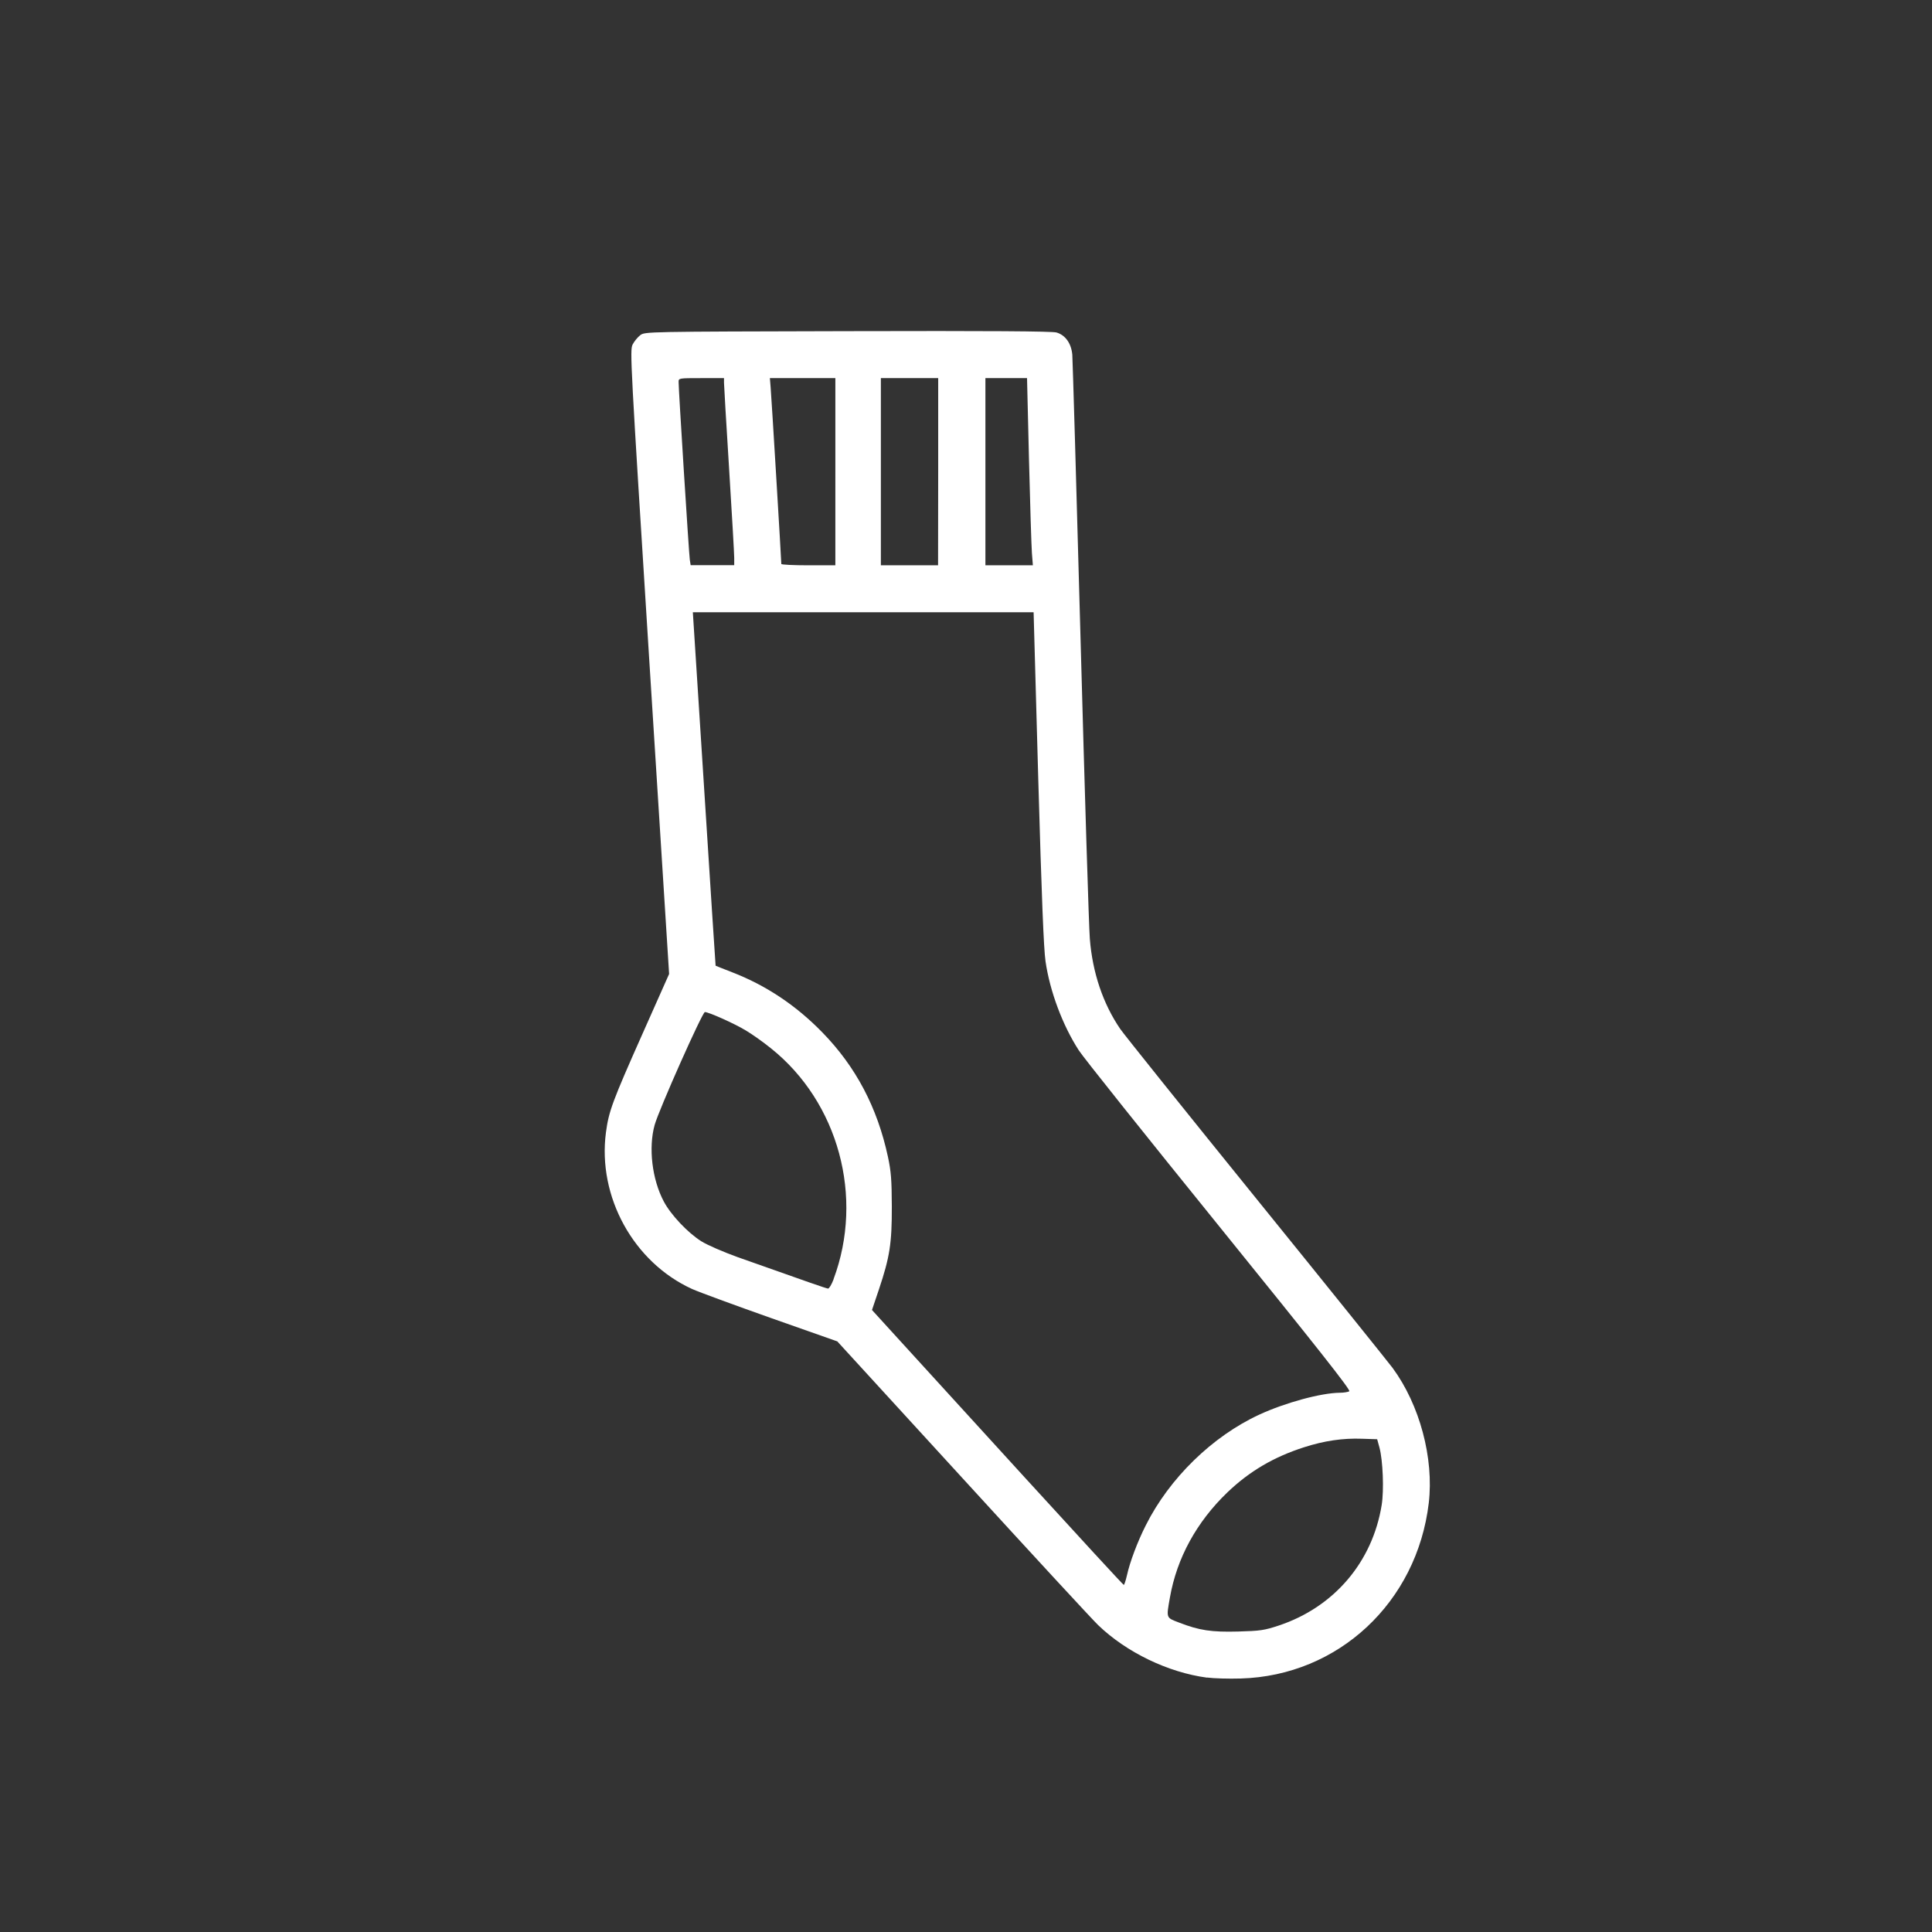 <?xml version="1.0" encoding="UTF-8" standalone="no"?> <svg xmlns:dc="http://purl.org/dc/elements/1.1/" xmlns:cc="http://creativecommons.org/ns#" xmlns:rdf="http://www.w3.org/1999/02/22-rdf-syntax-ns#" xmlns:svg="http://www.w3.org/2000/svg" xmlns="http://www.w3.org/2000/svg" xmlns:sodipodi="http://sodipodi.sourceforge.net/DTD/sodipodi-0.dtd" xmlns:inkscape="http://www.inkscape.org/namespaces/inkscape" width="60" height="60" viewBox="0 0 15.875 15.875" version="1.1" id="svg8" inkscape:version="0.92.1 r15371" sodipodi:docname="Socks white.svg"><rect x="0" y="0" width="15.875" height="15.875" fill="#333333" stroke="none"/><defs id="defs2"></defs><g inkscape:label="Layer 1" inkscape:groupmode="layer" id="layer1" transform="translate(0,-281.125)"><path style="fill:#ffffff;stroke-width:0.014" d="m 9.918,294.91 c -0.321,-0.043 -0.662,-0.208 -0.894,-0.431 -0.05,-0.048 -0.552,-0.592 -1.117,-1.21 l -1.027,-1.122 -0.545,-0.192 c -0.3,-0.106 -0.591,-0.213 -0.647,-0.238 -0.482,-0.219 -0.779,-0.759 -0.709,-1.287 0.023,-0.174 0.054,-0.257 0.301,-0.812 l 0.218,-0.49 -0.162,-2.562 c -0.156,-2.478 -0.161,-2.563 -0.138,-2.61 0.013,-0.026 0.042,-0.061 0.063,-0.077 0.039,-0.029 0.047,-0.029 1.704,-0.033 1.161,-0.003 1.68,4.2e-4 1.716,0.011 0.073,0.021 0.122,0.09 0.13,0.183 0.003,0.041 0.034,1.096 0.068,2.345 0.034,1.249 0.068,2.354 0.076,2.454 0.022,0.278 0.108,0.533 0.25,0.741 0.031,0.045 0.534,0.673 1.118,1.394 0.584,0.721 1.087,1.347 1.119,1.39 0.224,0.304 0.341,0.743 0.298,1.111 -0.097,0.816 -0.743,1.419 -1.545,1.442 -0.099,0.003 -0.224,-6.2e-4 -0.277,-0.008 z m 0.589,-0.428 c 0.454,-0.151 0.77,-0.521 0.846,-0.99 0.02,-0.123 0.01,-0.367 -0.018,-0.472 l -0.019,-0.069 -0.124,-0.004 c -0.159,-0.006 -0.312,0.017 -0.477,0.07 -0.249,0.08 -0.448,0.197 -0.629,0.37 -0.254,0.244 -0.416,0.54 -0.473,0.865 -0.03,0.171 -0.033,0.164 0.074,0.205 0.167,0.065 0.267,0.08 0.488,0.074 0.181,-0.005 0.214,-0.01 0.332,-0.049 z m -1.247,-0.413 c 0.024,-0.109 0.087,-0.277 0.155,-0.411 0.194,-0.387 0.547,-0.731 0.932,-0.909 0.214,-0.099 0.51,-0.179 0.663,-0.18 0.032,-1.1e-4 0.067,-0.006 0.077,-0.012 0.014,-0.009 -0.262,-0.358 -1.071,-1.358 -0.599,-0.74 -1.118,-1.39 -1.152,-1.444 -0.132,-0.204 -0.237,-0.483 -0.273,-0.73 -0.015,-0.102 -0.032,-0.527 -0.06,-1.506 l -0.038,-1.363 H 7.093 5.693 l 0.093,1.451 c 0.051,0.798 0.093,1.452 0.094,1.453 5.596e-4,0.001 0.062,0.025 0.136,0.054 0.277,0.107 0.524,0.271 0.742,0.495 0.274,0.281 0.451,0.616 0.538,1.021 0.026,0.121 0.031,0.189 0.032,0.409 6.634e-4,0.304 -0.017,0.415 -0.106,0.681 l -0.057,0.169 0.227,0.249 c 0.125,0.137 0.589,0.645 1.03,1.129 0.442,0.484 0.807,0.881 0.812,0.881 0.004,4.1e-4 0.016,-0.035 0.026,-0.079 z m -2.411,-2.433 c 0.252,-0.674 0.041,-1.453 -0.514,-1.897 -0.063,-0.051 -0.156,-0.117 -0.207,-0.147 -0.092,-0.056 -0.304,-0.151 -0.336,-0.151 -0.021,0 -0.379,0.805 -0.413,0.928 -0.052,0.187 -0.021,0.447 0.075,0.628 0.058,0.11 0.197,0.257 0.308,0.327 0.049,0.031 0.181,0.088 0.3,0.131 0.59,0.209 0.727,0.257 0.742,0.258 0.009,3.9e-4 0.029,-0.033 0.045,-0.075 z m -0.816,-5.927 c 0,-0.033 -0.019,-0.362 -0.042,-0.731 -0.023,-0.369 -0.042,-0.688 -0.042,-0.708 l -2.85e-5,-0.038 H 5.763 c -0.185,0 -0.187,4e-4 -0.187,0.031 -4.737e-4,0.059 0.085,1.416 0.092,1.461 l 0.007,0.045 h 0.179 0.179 z m 0.831,-0.708 v -0.769 H 6.595 6.326 l 0.006,0.073 c 0.006,0.062 0.088,1.425 0.088,1.454 0,0.006 0.1,0.011 0.222,0.011 h 0.222 z m 0.845,0 v -0.769 H 7.473 7.238 v 0.769 0.769 h 0.235 0.235 z m 0.77,0.668 c -0.004,-0.055 -0.015,-0.401 -0.024,-0.769 l -0.016,-0.668 H 8.267 8.097 v 0.769 0.769 h 0.195 0.195 z" id="path4527" inkscape:connector-curvature="0"></path></g></svg> 